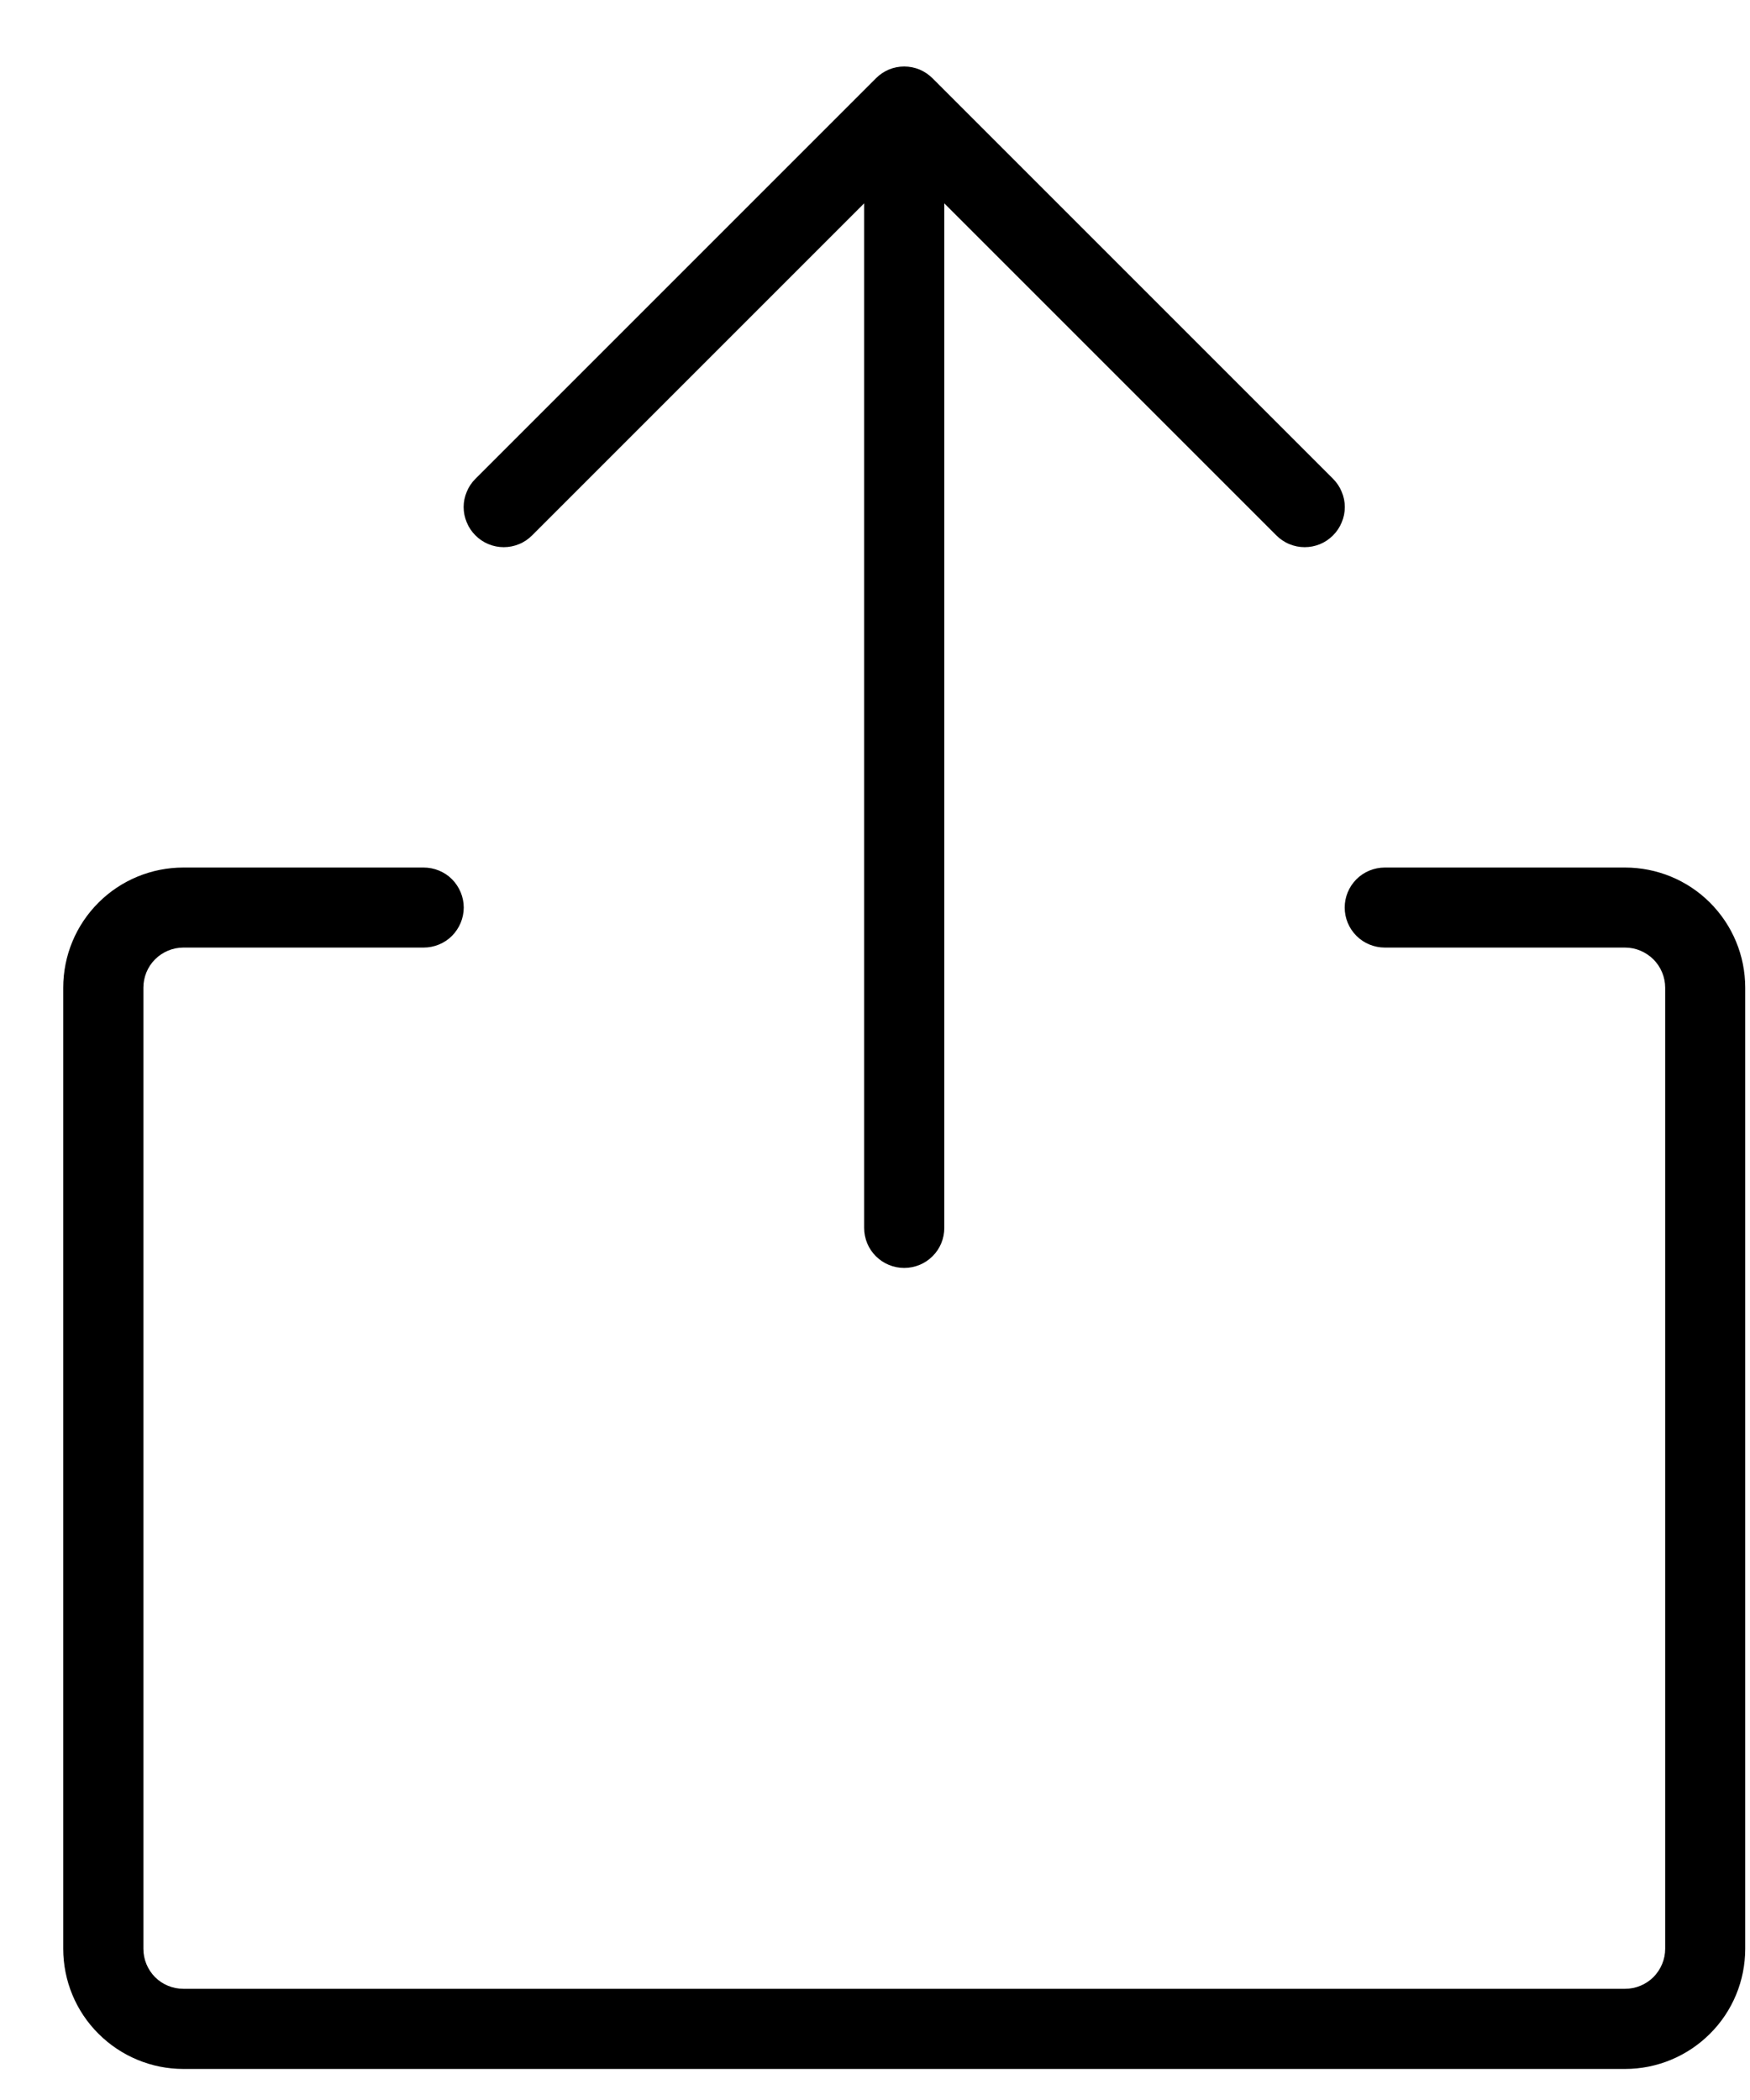 <svg width="15" height="18" viewBox="0 0 15 18" fill="none" xmlns="http://www.w3.org/2000/svg">
<path d="M14.959 8.466V16.704C14.959 16.977 14.851 17.239 14.657 17.432C14.464 17.625 14.202 17.734 13.929 17.734H1.572C1.299 17.734 1.037 17.625 0.844 17.432C0.65 17.239 0.542 16.977 0.542 16.704V8.466C0.542 8.192 0.65 7.931 0.844 7.737C1.037 7.544 1.299 7.436 1.572 7.436H3.631C3.722 7.436 3.81 7.472 3.874 7.536C3.938 7.601 3.975 7.688 3.975 7.779C3.975 7.87 3.938 7.957 3.874 8.022C3.81 8.086 3.722 8.122 3.631 8.122H1.572C1.481 8.122 1.393 8.159 1.329 8.223C1.265 8.287 1.229 8.375 1.229 8.466V16.704C1.229 16.795 1.265 16.882 1.329 16.947C1.393 17.011 1.481 17.047 1.572 17.047H13.929C14.02 17.047 14.107 17.011 14.172 16.947C14.236 16.882 14.273 16.795 14.273 16.704V8.466C14.273 8.375 14.236 8.287 14.172 8.223C14.107 8.159 14.02 8.122 13.929 8.122H11.87C11.779 8.122 11.691 8.086 11.627 8.022C11.562 7.957 11.526 7.87 11.526 7.779C11.526 7.688 11.562 7.601 11.627 7.536C11.691 7.472 11.779 7.436 11.87 7.436H13.929C14.202 7.436 14.464 7.544 14.657 7.737C14.851 7.931 14.959 8.192 14.959 8.466ZM4.561 4.589L7.407 1.743V10.525C7.407 10.616 7.443 10.704 7.508 10.768C7.572 10.832 7.659 10.868 7.75 10.868C7.842 10.868 7.929 10.832 7.993 10.768C8.058 10.704 8.094 10.616 8.094 10.525V1.743L10.94 4.589C10.972 4.621 11.01 4.647 11.052 4.664C11.093 4.681 11.138 4.69 11.183 4.69C11.228 4.69 11.273 4.681 11.315 4.664C11.356 4.647 11.394 4.621 11.426 4.589C11.458 4.557 11.483 4.52 11.5 4.478C11.518 4.436 11.527 4.392 11.527 4.346C11.527 4.301 11.518 4.257 11.5 4.215C11.483 4.173 11.458 4.136 11.426 4.104L7.993 0.671C7.961 0.639 7.924 0.614 7.882 0.596C7.84 0.579 7.796 0.57 7.75 0.57C7.705 0.57 7.661 0.579 7.619 0.596C7.577 0.614 7.54 0.639 7.508 0.671L4.075 4.104C4.043 4.136 4.018 4.173 4.001 4.215C3.983 4.257 3.974 4.301 3.974 4.346C3.974 4.392 3.983 4.436 4.001 4.478C4.018 4.52 4.043 4.557 4.075 4.589C4.139 4.654 4.227 4.69 4.318 4.69C4.363 4.69 4.408 4.681 4.449 4.664C4.491 4.647 4.529 4.621 4.561 4.589Z" fill="black"/>
</svg>
